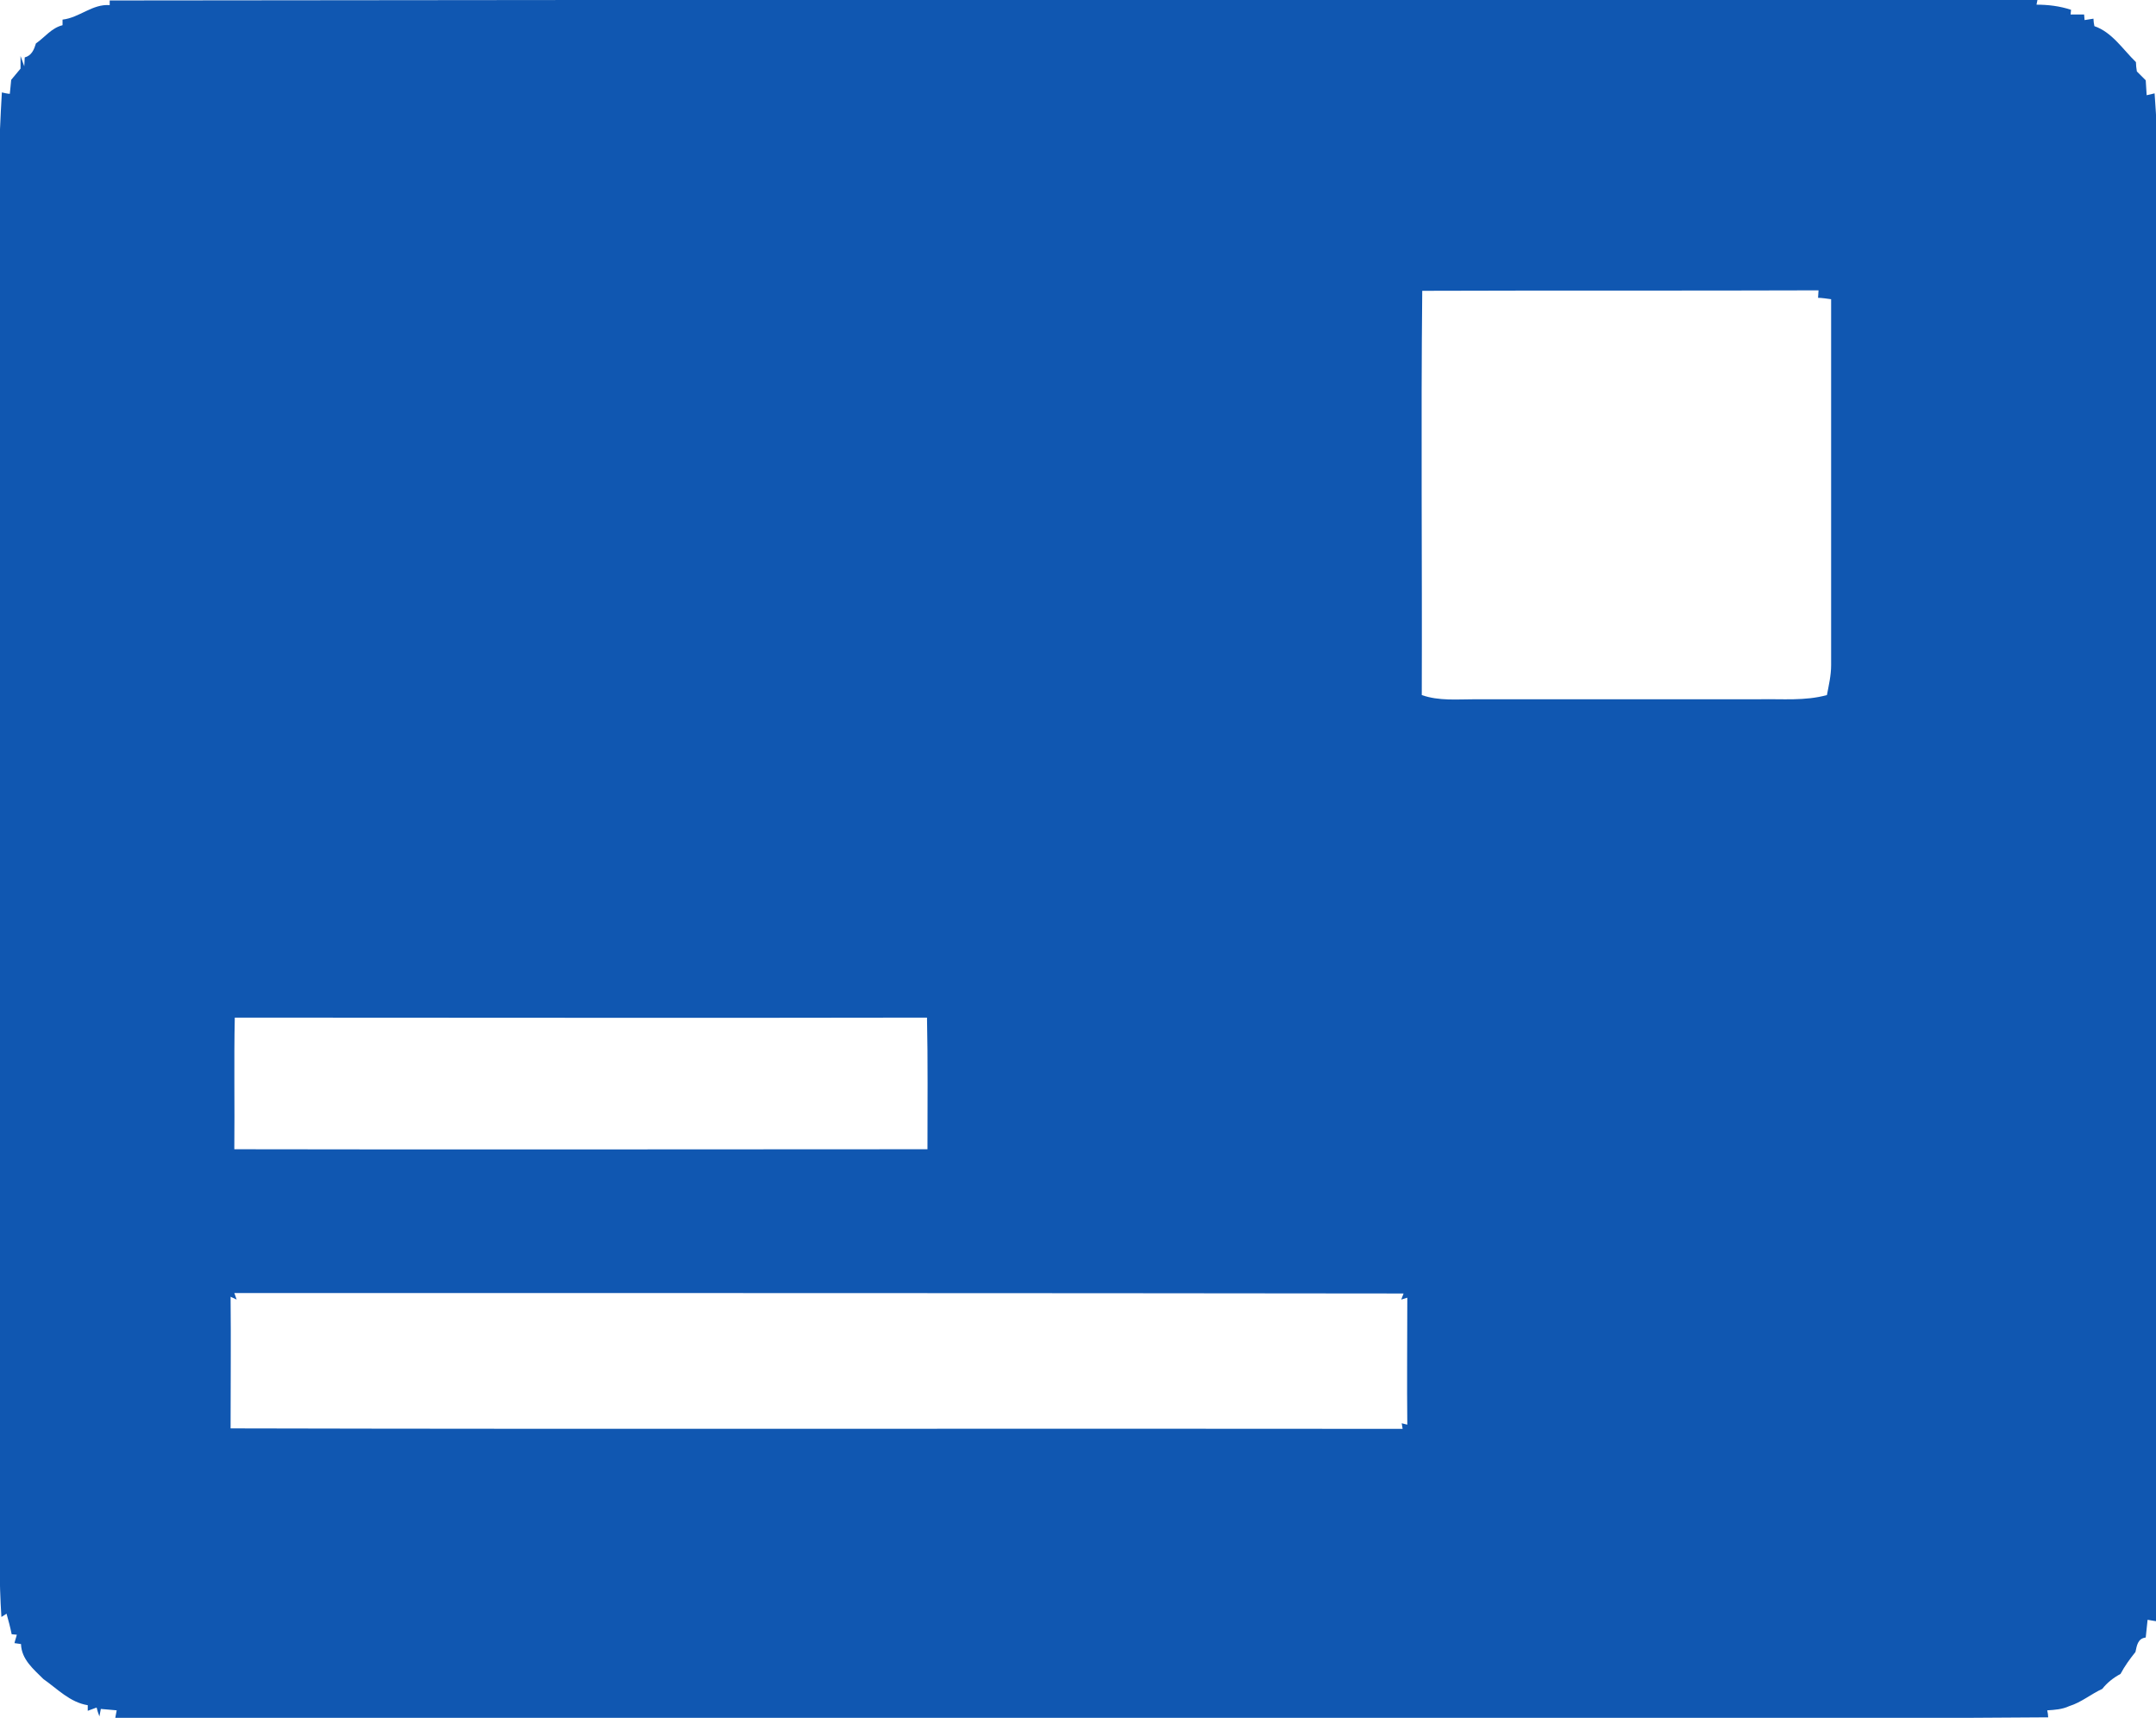 <?xml version="1.0" encoding="utf-8"?>
<!-- Generator: Adobe Illustrator 26.0.3, SVG Export Plug-In . SVG Version: 6.00 Build 0)  -->
<svg version="1.1" id="Layer_1" xmlns="http://www.w3.org/2000/svg" xmlns:xlink="http://www.w3.org/1999/xlink" x="0px" y="0px"
	 viewBox="0 0 461.9 368" style="enable-background:new 0 0 461.9 368;" xml:space="preserve">
<style type="text/css">
	.st0{fill:#1057B1;}
</style>
<g>
	<g>
		<path class="st0" d="M23.5,1.1c0-0.2,0-0.7,0-1C161.2-0.1,298.8,0,436.5,0l-0.2,1c2.5,0,5,0.3,7.4,1.1l-0.1,1c0.7,0,2.2,0,2.9,0
			l0.1,1.2c0.5-0.1,1.4-0.2,1.9-0.3c0,0.4,0.1,1.2,0.2,1.6c3.8,1.3,6.1,5,8.9,7.7c0,0.5,0.1,1.5,0.2,2c0.5,0.5,1.4,1.4,1.9,1.9
			c0.1,1.1,0.1,2.1,0.2,3.2c0.4-0.1,1.2-0.3,1.7-0.4c0.4,5.5,0.7,11,0.6,16.6c0,84.3,0,168.7,0,253c-0.2,19.2,0.4,38.5-0.3,57.7
			c-0.5-0.1-1.4-0.2-1.8-0.3c-0.1,1.3-0.3,2.5-0.4,3.8c-1.7,0.2-1.9,1.7-2.2,3.1c-1.2,1.5-2.3,3-3.2,4.7c-1.5,0.8-2.9,1.9-3.9,3.2
			c-2.4,1.1-4.5,2.9-7.1,3.7c-1.5,0.7-3.1,0.8-4.7,0.9c0.1,0.4,0.2,1.1,0.2,1.5c-51.2,0.4-102.4,0.1-153.5,0.2
			c-86.9-0.1-173.7,0.1-260.6-0.1c0.1-0.4,0.2-1.2,0.3-1.6c-0.9-0.1-2.5-0.2-3.4-0.3l-0.3,1.6c-0.2-0.5-0.5-1.4-0.6-1.9
			c-0.5,0.2-1.4,0.5-1.9,0.7v-1.2c-3.8-0.6-6.5-3.5-9.5-5.6c-2.1-2.1-4.7-4.2-4.8-7.5L3.1,352c0.1-0.5,0.4-1.3,0.5-1.8l-1.1-0.1
			c-0.3-1.5-0.7-3-1.1-4.4l-1.1,0.7c-0.5-7.6-0.4-15.3-0.4-22.9c0-96,0-192,0-288c-0.1-5.2,0.2-10.4,0.5-15.7
			c0.4,0.1,1.3,0.3,1.7,0.3c0.1-0.7,0.2-2.2,0.3-3c0.7-0.8,1.3-1.6,2-2.4c0-0.7,0-2,0-2.7c0.2,0.6,0.6,1.6,0.8,2.2
			c0-0.5,0.1-1.5,0.1-1.9c1.5-0.4,2-1.7,2.4-3C9.6,8,11,6,13.4,5.4c0-0.3,0-0.9,0-1.2C17,3.8,19.8,0.8,23.5,1.1z M304.7,62.3
			c-0.3,28.9,0,57.7-0.1,86.6c3.7,1.3,7.6,0.9,11.5,0.9c20.3,0,40.6,0,60.9,0c4.8-0.1,9.7,0.4,14.4-0.9c0.4-2.1,0.9-4.2,0.9-6.4
			c0-26.1,0-52.3,0-78.4c-0.7-0.1-2.1-0.3-2.8-0.3c0-0.4,0.1-1.2,0.1-1.6C361.2,62.3,332.9,62.2,304.7,62.3z M50.3,218
			c-0.2,9.4,0,18.8-0.1,28.2c49.5,0.1,99,0,148.5,0c0-9.4,0.1-18.8-0.1-28.2C149.2,218.1,99.8,218,50.3,218z M50.2,277l0.5,1.4
			l-1.3-0.6c0.1,9.4,0,18.8,0,28.2c83.7,0.2,167.4,0,251.1,0.1l-0.2-1.2l1.2,0.3c-0.1-9.1,0-18.1,0-27.2l-1.3,0.4l0.5-1.3
			C217.1,277,133.7,277,50.2,277z"/>
	</g>
</g>
</svg>
